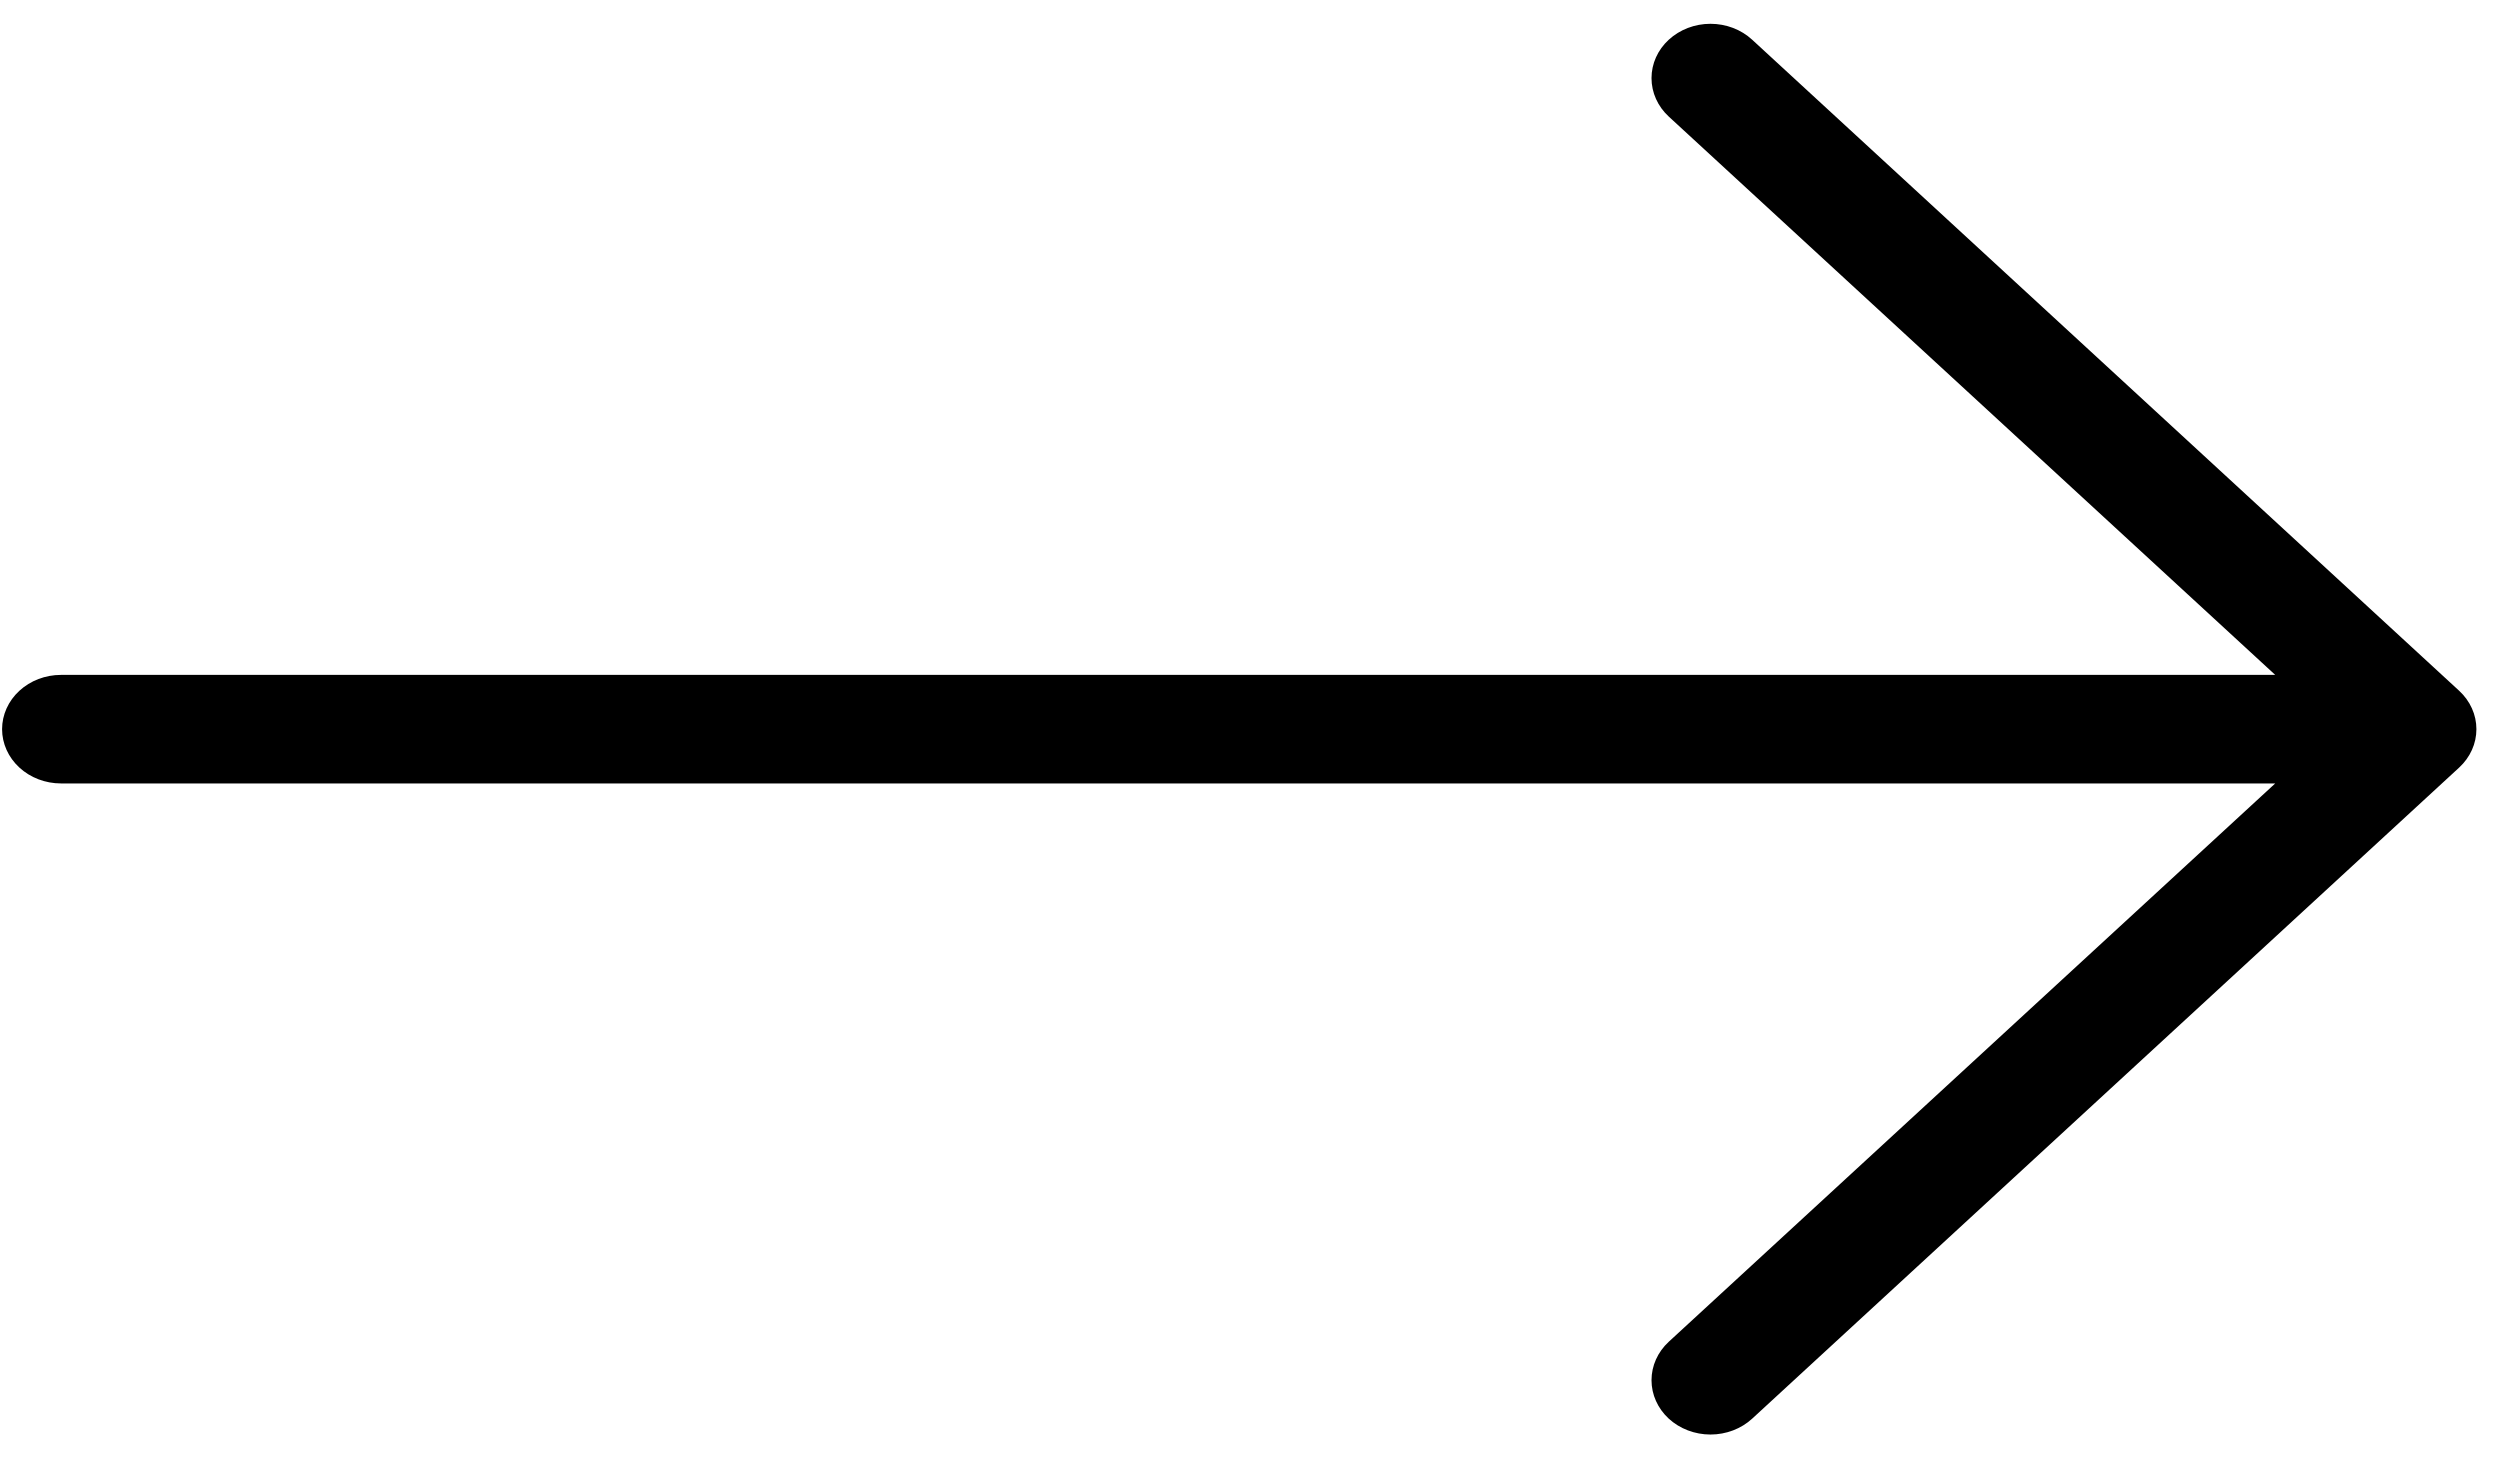 <svg width="48" height="28" viewBox="0 0 48 28" fill="none" xmlns="http://www.w3.org/2000/svg">
<path d="M47.215 13.262C47.32 13.359 47.404 13.474 47.461 13.601C47.518 13.727 47.547 13.863 47.547 14C47.547 14.137 47.518 14.273 47.461 14.399C47.404 14.526 47.32 14.641 47.215 14.738L33.642 27.238C33.43 27.433 33.142 27.543 32.841 27.543C32.541 27.543 32.253 27.433 32.04 27.238C31.828 27.042 31.709 26.777 31.709 26.5C31.709 26.223 31.828 25.958 32.04 25.762L43.684 15.042H1.171C0.871 15.042 0.584 14.932 0.372 14.737C0.159 14.541 0.04 14.276 0.04 14C0.04 13.724 0.159 13.459 0.372 13.263C0.584 13.068 0.871 12.958 1.171 12.958H43.684L32.04 2.238C31.828 2.042 31.709 1.777 31.709 1.5C31.709 1.223 31.828 0.958 32.04 0.763C32.253 0.567 32.541 0.457 32.841 0.457C33.142 0.457 33.43 0.567 33.642 0.763L47.215 13.262Z" fill="black"/>
</svg>
